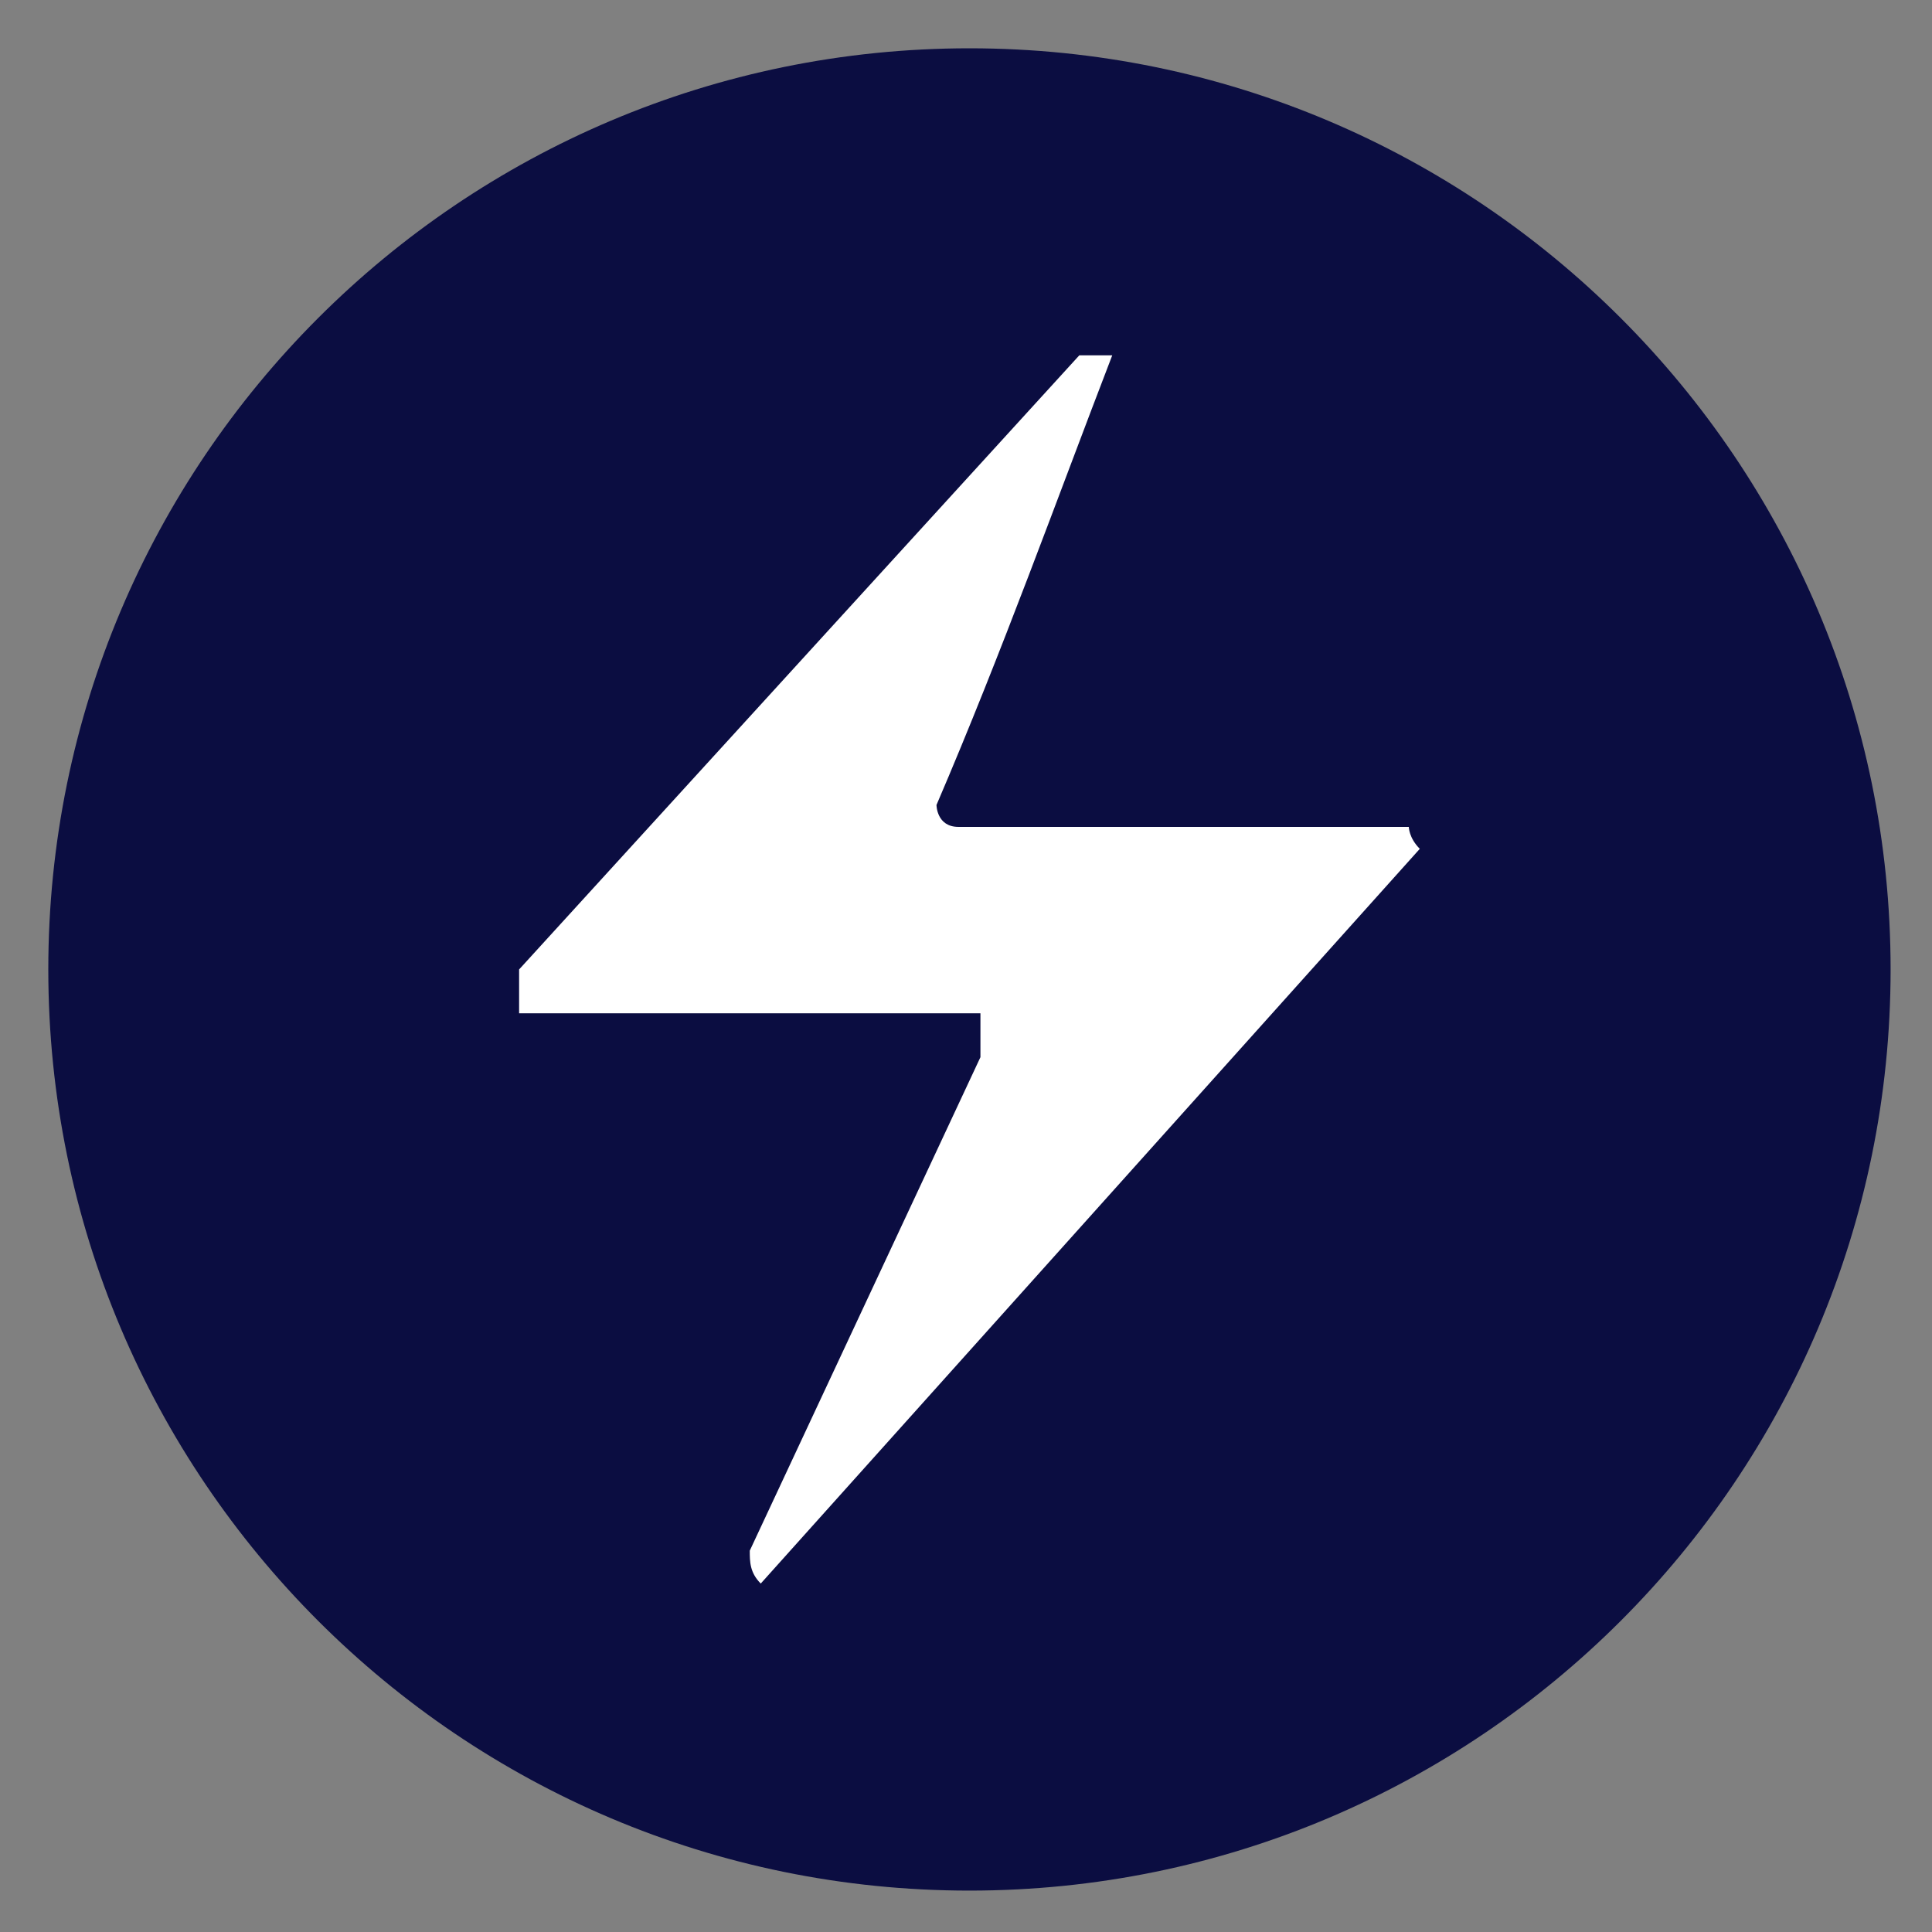 <svg xmlns:dc="http://purl.org/dc/elements/1.1/" xmlns:cc="http://creativecommons.org/ns#" xmlns:rdf="http://www.w3.org/1999/02/22-rdf-syntax-ns#" xmlns:svg="http://www.w3.org/2000/svg" xmlns="http://www.w3.org/2000/svg" xmlns:sodipodi="http://sodipodi.sourceforge.net/DTD/sodipodi-0.dtd" xmlns:inkscape="http://www.inkscape.org/namespaces/inkscape" id="bitcoin_lightning_icon.fw-Page%201" viewBox="0 0 280 280" style="background-color:#ffffff00" version="1.1" xml:space="preserve" x="0px" y="0px" width="280px" height="280px" sodipodi:docname="23_49.svg" inkscape:version="0.92.5 (2060ec1f9f, 2020-04-08)"><rect x="0" y="0" width="280" height="280" fill="#808080" stroke="none"/><defs id="defs4572"/><sodipodi:namedview pagecolor="#ffffff" bordercolor="#666666" borderopacity="1" objecttolerance="10" gridtolerance="10" guidetolerance="10" inkscape:pageopacity="0" inkscape:pageshadow="2" inkscape:window-width="1920" inkscape:window-height="1016" id="namedview4570" showgrid="false" inkscape:zoom="3.05" inkscape:cx="140" inkscape:cy="140" inkscape:window-x="0" inkscape:window-y="27" inkscape:window-maximized="1" inkscape:current-layer="bitcoin_lightning_icon.fw-Page%201"/>
	<path id="Ellipse" d="M 7 140.5 C 7 66.769 66.769 7 140.5 7 C 214.231 7 274 66.769 274 140.5 C 274 214.231 214.231 274 140.5 274 C 66.769 274 7 214.231 7 140.5 Z" fill="#0b0d41" style="fill:#0b0d41;fill-opacity:1"/>
	<path d="M 161.194 51.5 C 153.235 72.161 145.276 94.411 135.724 116.661 C 135.724 116.661 135.724 119.839 138.908 119.839 L 204.175 119.839 C 204.175 119.839 204.175 121.429 205.767 123.018 L 110.254 229.5 C 108.663 227.911 108.663 226.321 108.663 224.732 L 142.092 153.214 L 142.092 146.857 L 75.233 146.857 L 75.233 140.5 L 156.419 51.5 L 161.194 51.5 Z" fill="#ffffff" id="path4567"/>
</svg>